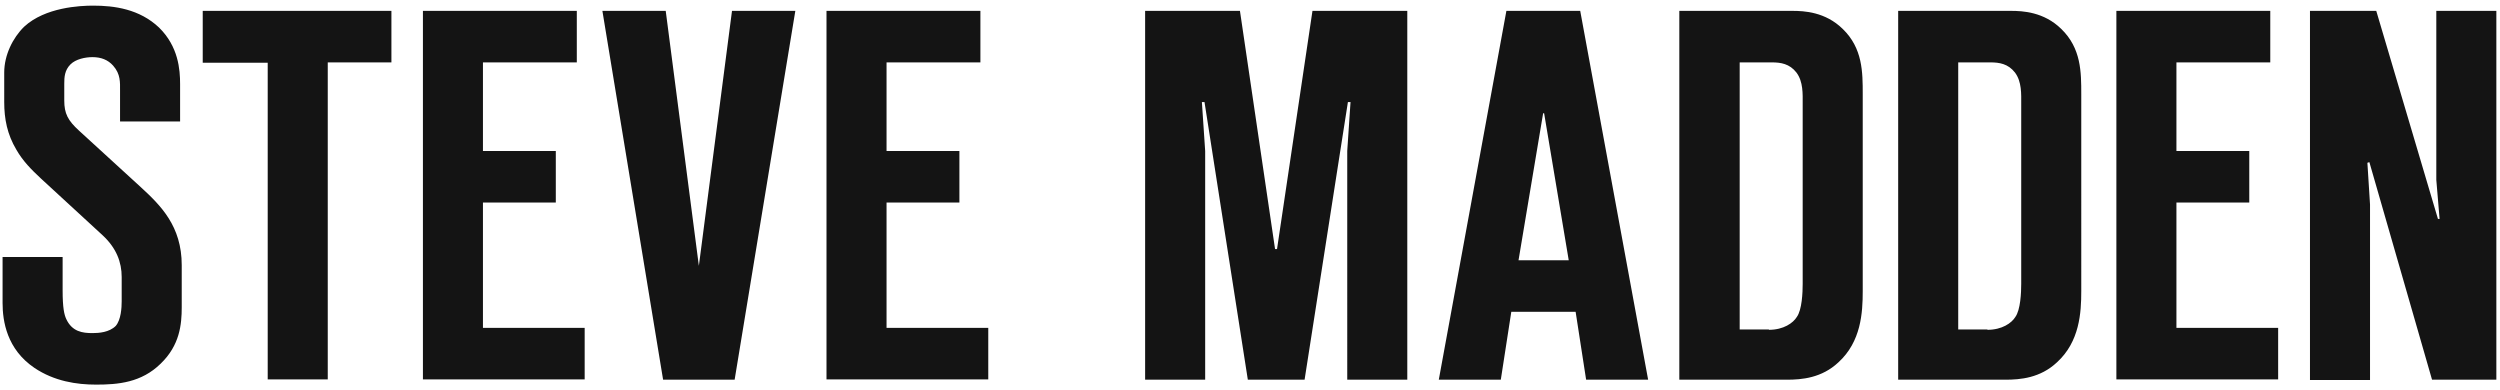 <svg xmlns="http://www.w3.org/2000/svg" width="205" height="32" fill="none" viewBox="0 0 205 32">
  <g clip-path="url(#a)">
    <path fill="#000" fill-opacity=".92" d="M102.322 31.135 98.77 8.372h-.215l.269 4.009v18.754H93.9V.892h7.776l2.879 19.534h.161L107.622.892h7.776v30.243h-4.924V12.38l.269-4.01h-.215l-3.552 22.764h-4.654Zm27.74 0-.861-5.57h-5.274l-.861 5.57h-5.085L123.524.892h6.054l5.569 30.243h-5.085Zm-1.426-9.794-2.018-12.054h-.081l-2.018 12.054h4.117ZM137.704.892h9.282c.942 0 2.691.08 4.117 1.48 1.641 1.587 1.641 3.551 1.641 5.354V23.87c0 1.776-.134 4.144-1.991 5.839-1.372 1.291-3.013 1.426-4.224 1.426h-8.825V.892Zm7.345 26.153c1.211 0 1.991-.565 2.287-1.05.431-.591.484-2.017.484-2.717V8.506c0-.78.054-1.802-.511-2.556-.565-.726-1.291-.834-2.018-.834h-2.637v21.902h2.395v.027ZM155.623.892h9.283c.942 0 2.691.08 4.117 1.48 1.641 1.587 1.641 3.551 1.641 5.354V23.87c0 1.776-.135 4.144-1.991 5.839-1.372 1.291-3.014 1.426-4.224 1.426h-8.799V.892h-.027Zm7.346 26.153c1.21 0 1.991-.565 2.287-1.05.43-.591.484-2.017.484-2.717V8.506c0-.78.054-1.802-.511-2.556-.565-.726-1.292-.834-2.018-.834h-2.637v21.902h2.395v.027ZM173.543.892h12.619v4.224h-7.695v7.265h5.973v4.224h-5.973v10.279h8.341v4.224h-13.265V.892Zm25.884 30.243-5.139-17.84-.162.055.216 3.417v14.395h-4.924V.892h5.435l5.058 17.059h.135l-.269-3.202V.892h4.924v30.243h-5.274ZM5.135 21.072v2.717c0 1.48.135 2.018.296 2.368.485 1.05 1.346 1.157 2.153 1.157.511 0 1.372-.054 1.91-.592.43-.511.484-1.48.484-2.018v-1.99c0-1.212-.43-2.369-1.56-3.418l-5.059-4.655c-.78-.726-1.48-1.426-2.018-2.367-.753-1.265-.995-2.53-.995-3.902V5.95c0-1.426.7-2.852 1.641-3.766C3.71.596 6.561.462 7.637.462c1.723 0 3.794.269 5.409 1.802 1.587 1.56 1.722 3.444 1.722 4.628V9.96H9.844V7.457c0-.7.054-1.372-.565-2.072-.43-.484-.996-.7-1.695-.7-.592 0-1.372.162-1.803.593-.484.484-.511 1.05-.511 1.587v1.373c0 1.076.296 1.64 1.21 2.475l5.059 4.628c1.641 1.507 3.363 3.202 3.363 6.403v3.445c0 1.426-.161 3.12-1.722 4.627-1.587 1.561-3.498 1.723-5.3 1.723-1.588 0-3.417-.27-5.059-1.373-2.26-1.533-2.61-3.82-2.61-5.327v-3.767h4.924Zm16.817 10.063V5.143h-5.328V.892h15.472v4.224h-5.22v25.992h-4.924v.027ZM34.679.892h12.619v4.224h-7.696v7.265h5.974v4.224h-5.974v10.279h8.341v4.224H34.68V.892Zm19.695 30.243L49.396.892h5.193l2.718 20.906L60.024.892h5.193L60.24 31.135h-5.866ZM67.773.892h12.62v4.224h-7.696v7.265h5.974v4.224h-5.974v10.279h8.341v4.224H67.773V.892Z"/>
  </g>
  <defs>
    <clipPath id="a">
      <path fill="#fff" d="M0 .25h204.912v31.5H0z"/>
    </clipPath>
  </defs>
</svg>
